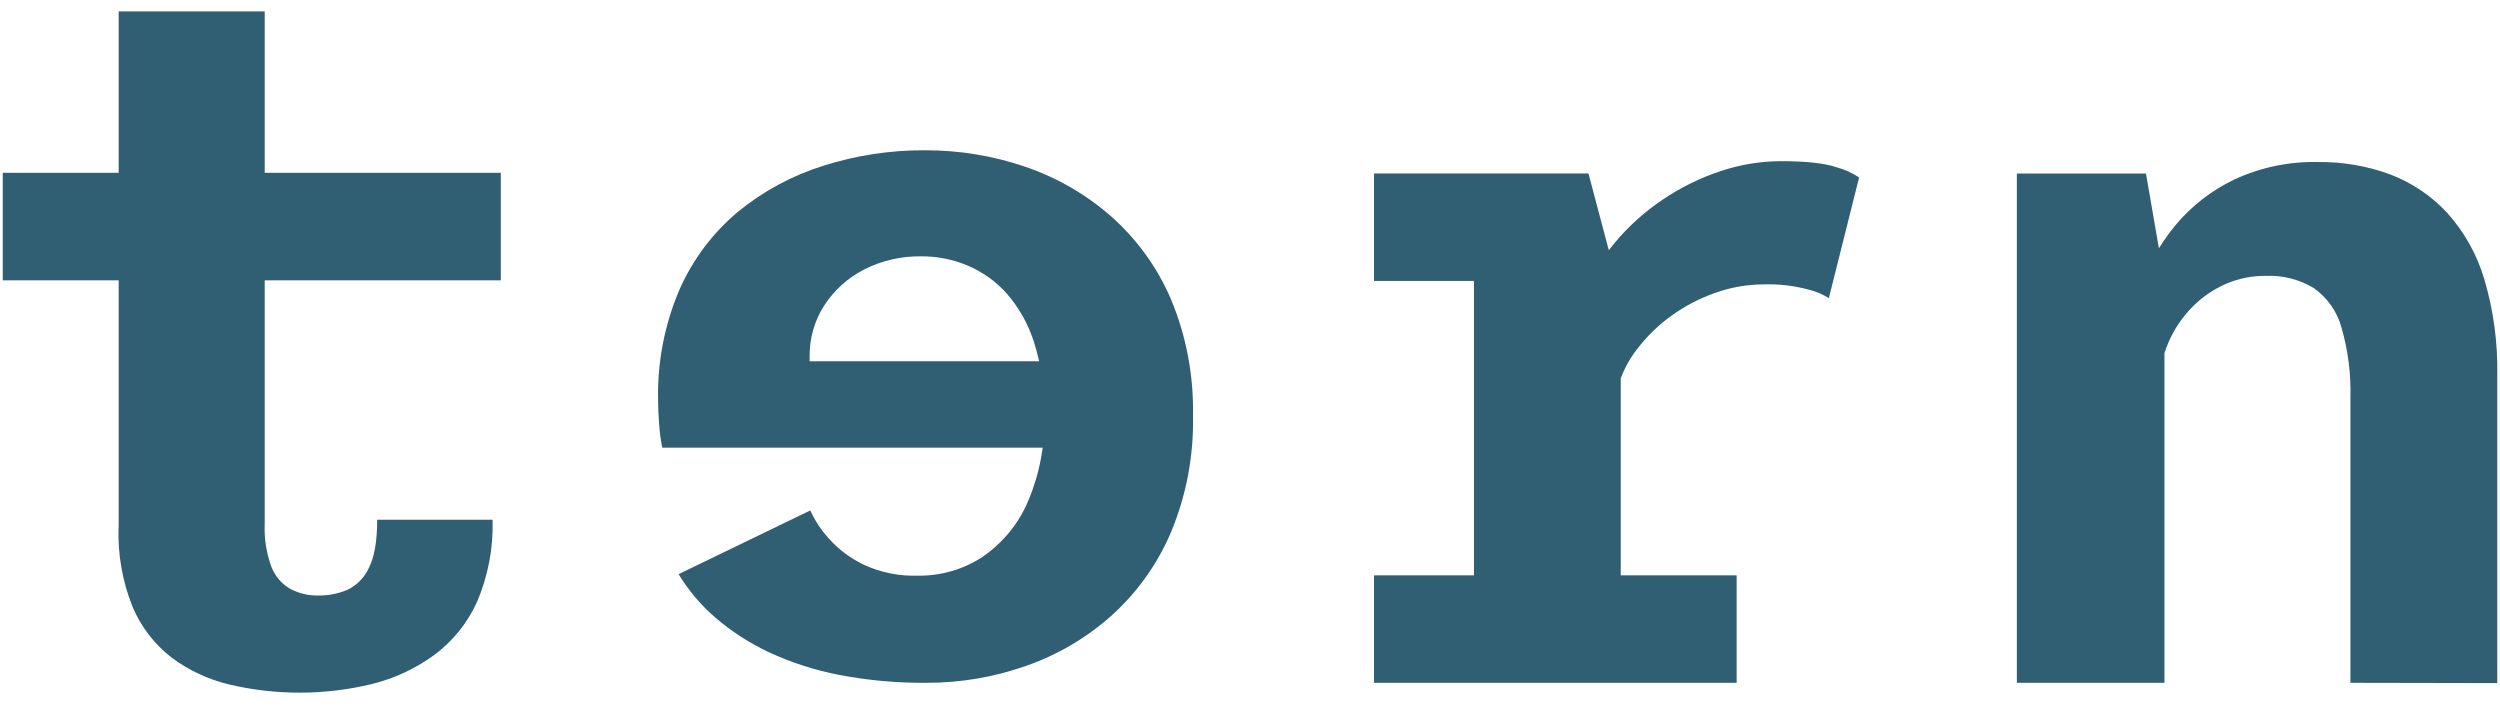 <svg width="165" height="47" viewBox="0 0 165 47" fill="none" xmlns="http://www.w3.org/2000/svg">
<g clip-path="url(#clip0_1103_232)">
<path d="M0.182 18.5V11.405H33.053V18.5H0.182ZM7.832 34.803V0.751H17.471V34.568C17.428 35.546 17.583 36.524 17.926 37.442C18.168 38.055 18.617 38.566 19.196 38.887C19.76 39.173 20.387 39.316 21.02 39.305C21.677 39.311 22.328 39.182 22.933 38.925C23.566 38.62 24.071 38.101 24.355 37.461C24.715 36.746 24.895 35.689 24.895 34.301H32.51C32.566 36.164 32.215 38.017 31.481 39.731C30.852 41.124 29.873 42.334 28.639 43.244C27.412 44.136 26.022 44.782 24.547 45.145C21.459 45.894 18.238 45.906 15.145 45.179C13.76 44.853 12.458 44.246 11.32 43.396C10.188 42.519 9.303 41.367 8.75 40.05C8.08 38.384 7.765 36.597 7.824 34.803H7.832Z" fill="#305E72"/>
<path d="M55.387 44.544C53.787 44.236 52.231 43.734 50.755 43.05C49.478 42.452 48.289 41.684 47.221 40.769C46.262 39.944 45.441 38.974 44.788 37.894L53.478 33.689C53.789 34.372 54.206 35.002 54.714 35.556C55.357 36.273 56.137 36.855 57.008 37.271C58.124 37.787 59.347 38.035 60.577 37.993C62.096 38.017 63.587 37.583 64.853 36.75C66.166 35.847 67.198 34.596 67.829 33.138C68.61 31.317 68.985 29.349 68.927 27.37C68.962 25.754 68.734 24.142 68.25 22.598C67.877 21.41 67.261 20.311 66.441 19.37C65.728 18.57 64.845 17.939 63.855 17.523C62.902 17.123 61.879 16.917 60.845 16.918C59.517 16.891 58.203 17.191 57.02 17.793C55.954 18.341 55.05 19.158 54.4 20.161C53.758 21.159 53.423 22.322 53.436 23.507V23.842H70.988V29.545H43.706C43.607 29.035 43.539 28.519 43.503 28.001C43.457 27.416 43.434 26.88 43.434 26.385C43.383 23.896 43.861 21.424 44.838 19.131C45.71 17.145 47.029 15.385 48.693 13.987C50.356 12.623 52.268 11.591 54.323 10.945C56.498 10.252 58.768 9.906 61.051 9.918C63.307 9.912 65.547 10.28 67.68 11.009C69.774 11.726 71.706 12.846 73.364 14.306C75.066 15.821 76.41 17.692 77.299 19.785C78.304 22.214 78.793 24.824 78.737 27.45C78.793 30.082 78.298 32.698 77.284 35.13C76.392 37.232 75.047 39.114 73.344 40.643C71.701 42.107 69.782 43.232 67.699 43.955C65.597 44.694 63.384 45.07 61.154 45.065C59.219 45.082 57.287 44.907 55.387 44.544Z" fill="#305E72"/>
<path d="M90.686 45.065V37.97H97.281V18.541H90.686V11.45H104.839L106.969 19.484V37.97H114.619V45.065H90.686ZM106.77 25.594L103.527 23.982C103.538 22.519 103.825 21.071 104.372 19.712C104.905 18.379 105.646 17.137 106.567 16.032C107.488 14.925 108.565 13.957 109.765 13.158C110.94 12.364 112.219 11.736 113.567 11.291C114.854 10.861 116.202 10.64 117.56 10.637C119.205 10.637 120.422 10.771 121.213 11.04C121.742 11.183 122.244 11.41 122.701 11.713L120.704 19.678C120.287 19.416 119.83 19.224 119.35 19.108C118.391 18.853 117.401 18.739 116.409 18.77C115.32 18.771 114.24 18.959 113.215 19.325C112.175 19.688 111.195 20.2 110.304 20.845C109.444 21.465 108.681 22.209 108.04 23.051C107.451 23.806 107.019 24.671 106.77 25.594Z" fill="#305E72"/>
<path d="M133.112 45.065V11.451H141.634L142.854 18.507V45.065H133.112ZM155.128 45.065V26.309C155.176 24.719 154.976 23.132 154.535 21.602C154.244 20.557 153.599 19.643 152.71 19.013C151.759 18.44 150.659 18.16 149.547 18.207C148.647 18.198 147.755 18.376 146.927 18.728C146.129 19.074 145.401 19.564 144.782 20.173C143.528 21.401 142.739 23.022 142.548 24.762L140.452 23.754C140.454 22.177 140.712 20.611 141.217 19.116C141.735 17.572 142.532 16.136 143.569 14.876C144.638 13.592 145.976 12.554 147.49 11.835C149.21 11.042 151.09 10.652 152.986 10.694C154.618 10.673 156.241 10.953 157.771 11.519C159.194 12.065 160.472 12.927 161.508 14.04C162.641 15.299 163.478 16.792 163.959 18.412C164.575 20.49 164.865 22.65 164.82 24.815V45.084L155.128 45.065Z" fill="#305E72"/>
</g>
<defs>
<clipPath id="clip0_1103_232">
<rect width="165" height="46" fill="white" transform="translate(0 0.646)"/>
</clipPath>
</defs>
</svg>
